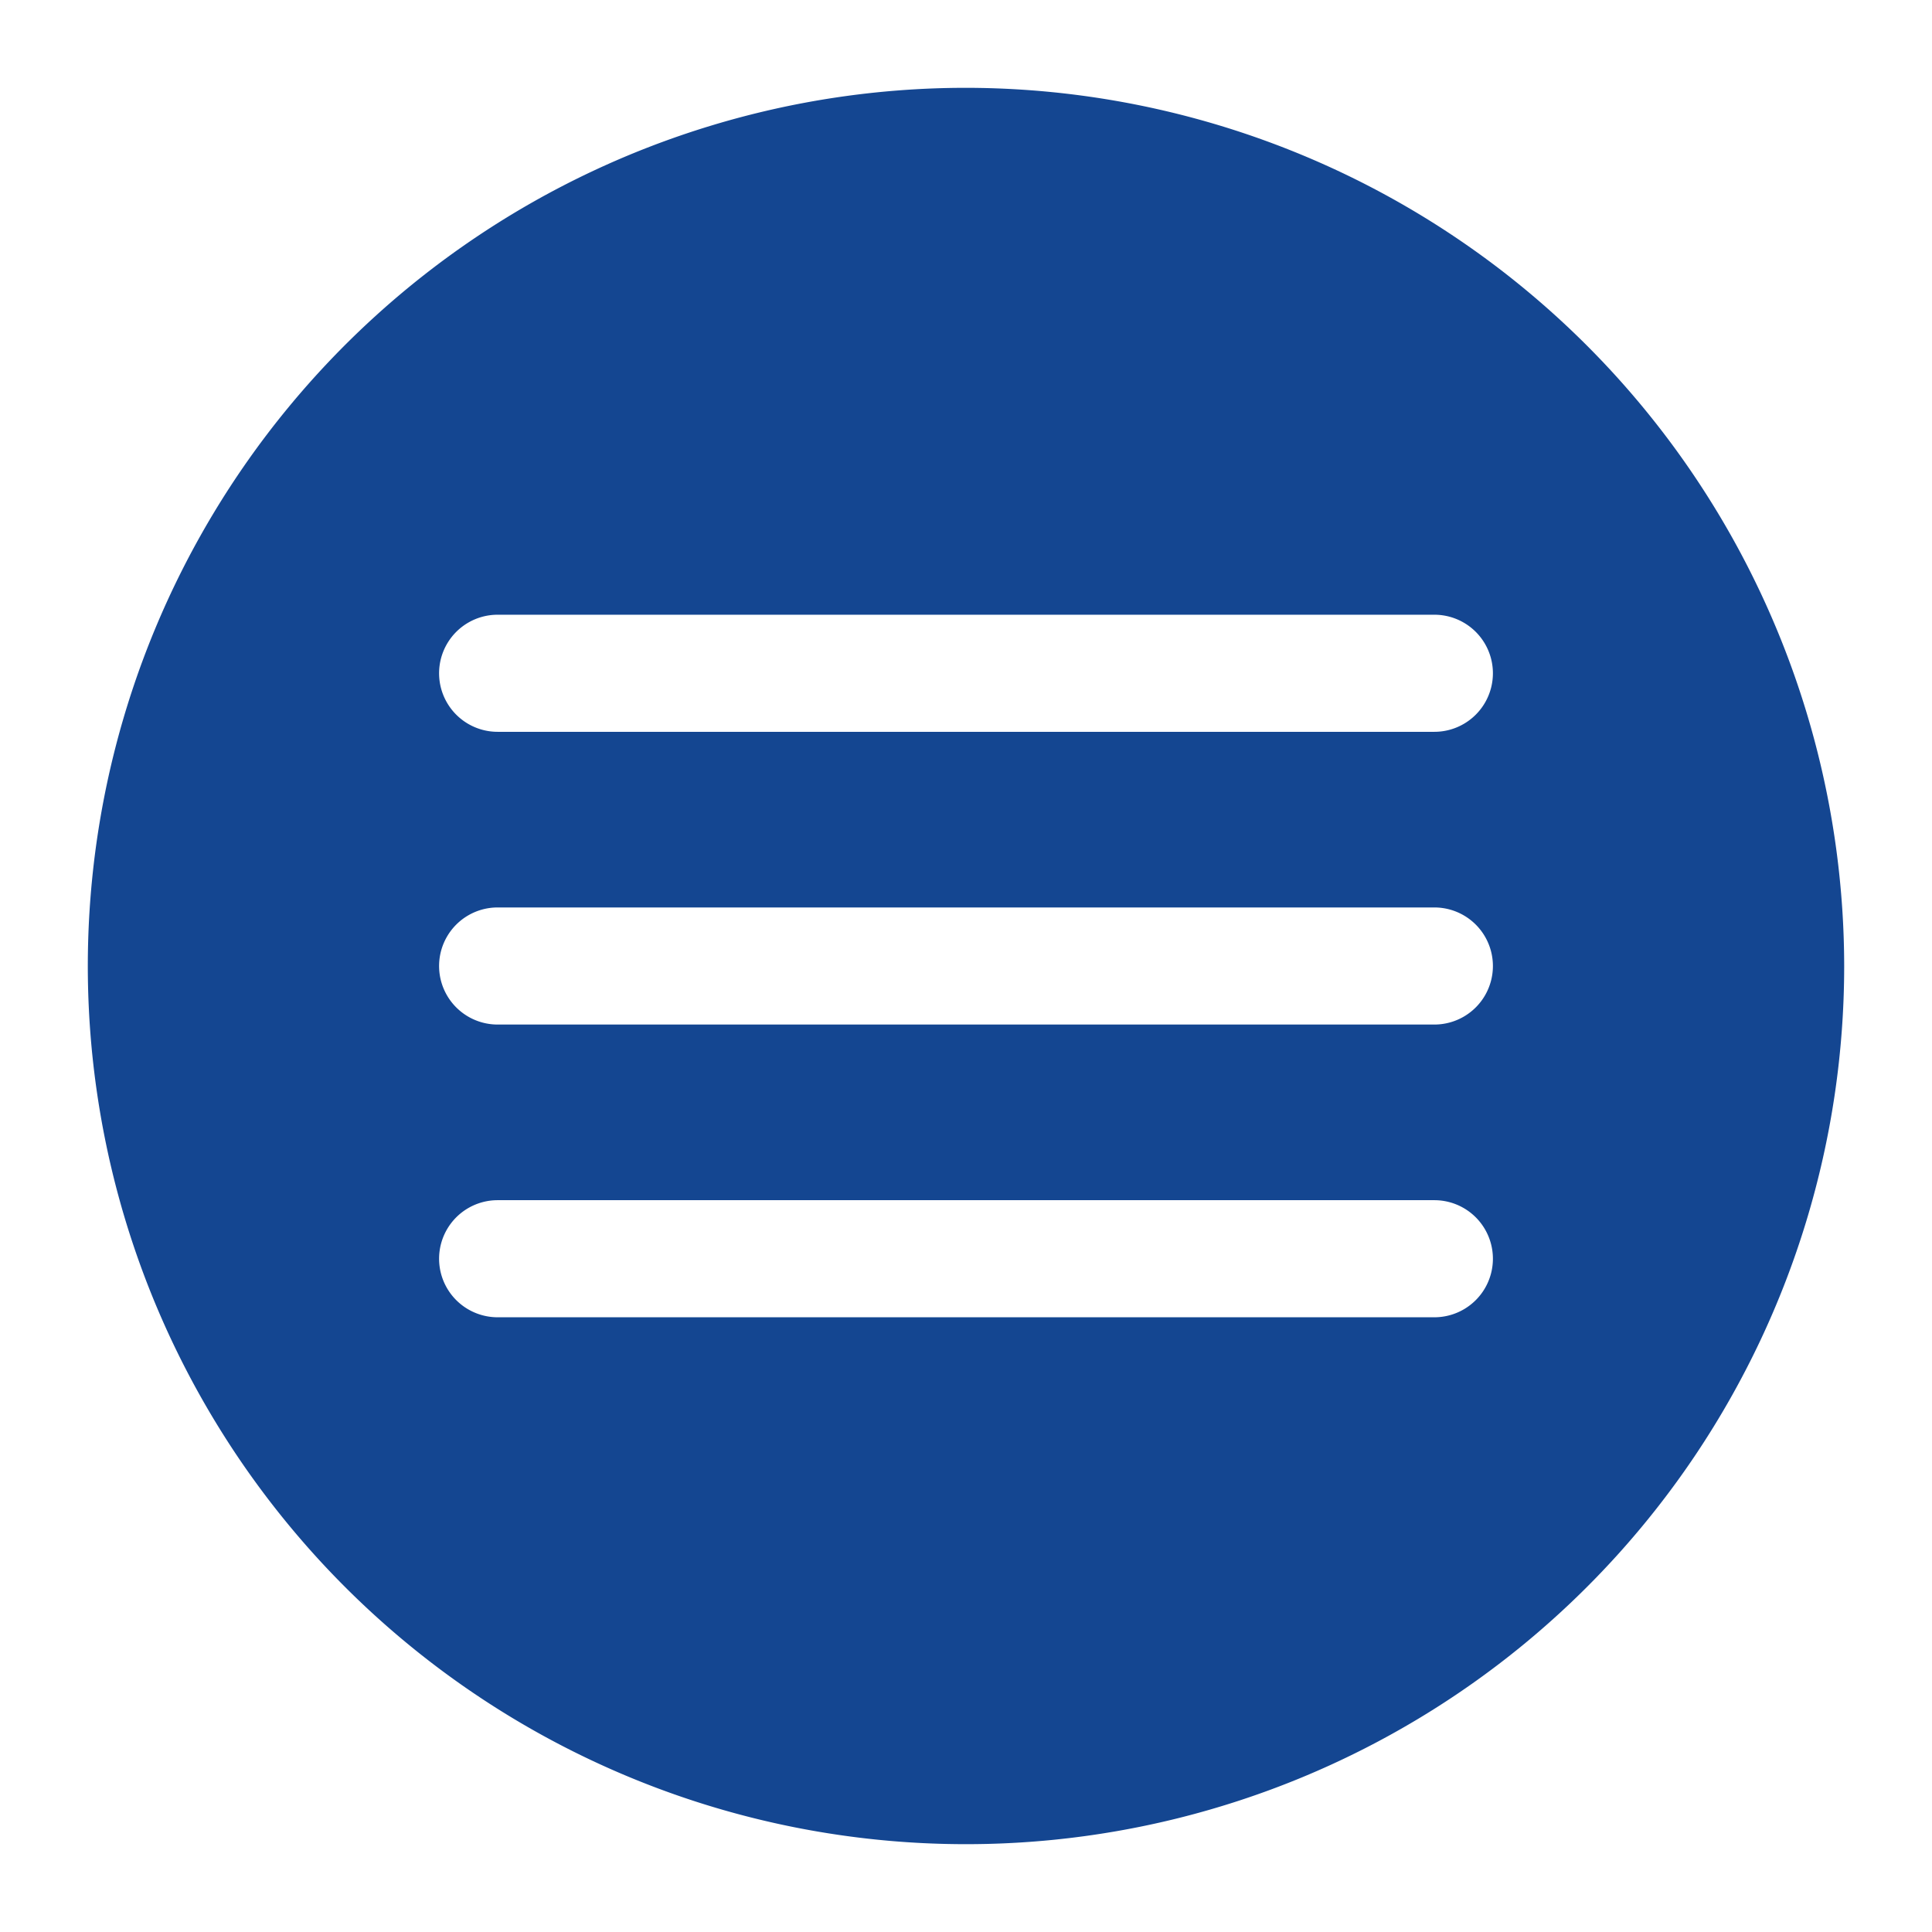 <?xml version="1.0" encoding="UTF-8"?> <svg xmlns="http://www.w3.org/2000/svg" xmlns:xlink="http://www.w3.org/1999/xlink" xmlns:svgjs="http://svgjs.com/svgjs" width="512" height="512" x="0" y="0" viewBox="0 0 33 33" style="enable-background:new 0 0 512 512" xml:space="preserve" class=""> <g> <path d="M16.5 1.5a15 15 0 1 0 15 15 15.017 15.017 0 0 0-15-15zm8 21h-16a1 1 0 0 1 0-2h16a1 1 0 0 1 0 2zm0-5h-16a1 1 0 0 1 0-2h16a1 1 0 0 1 0 2zm0-5h-16a1 1 0 0 1 0-2h16a1 1 0 0 1 0 2z" fill="#144691" data-original="#000000"></path> </g> </svg> 